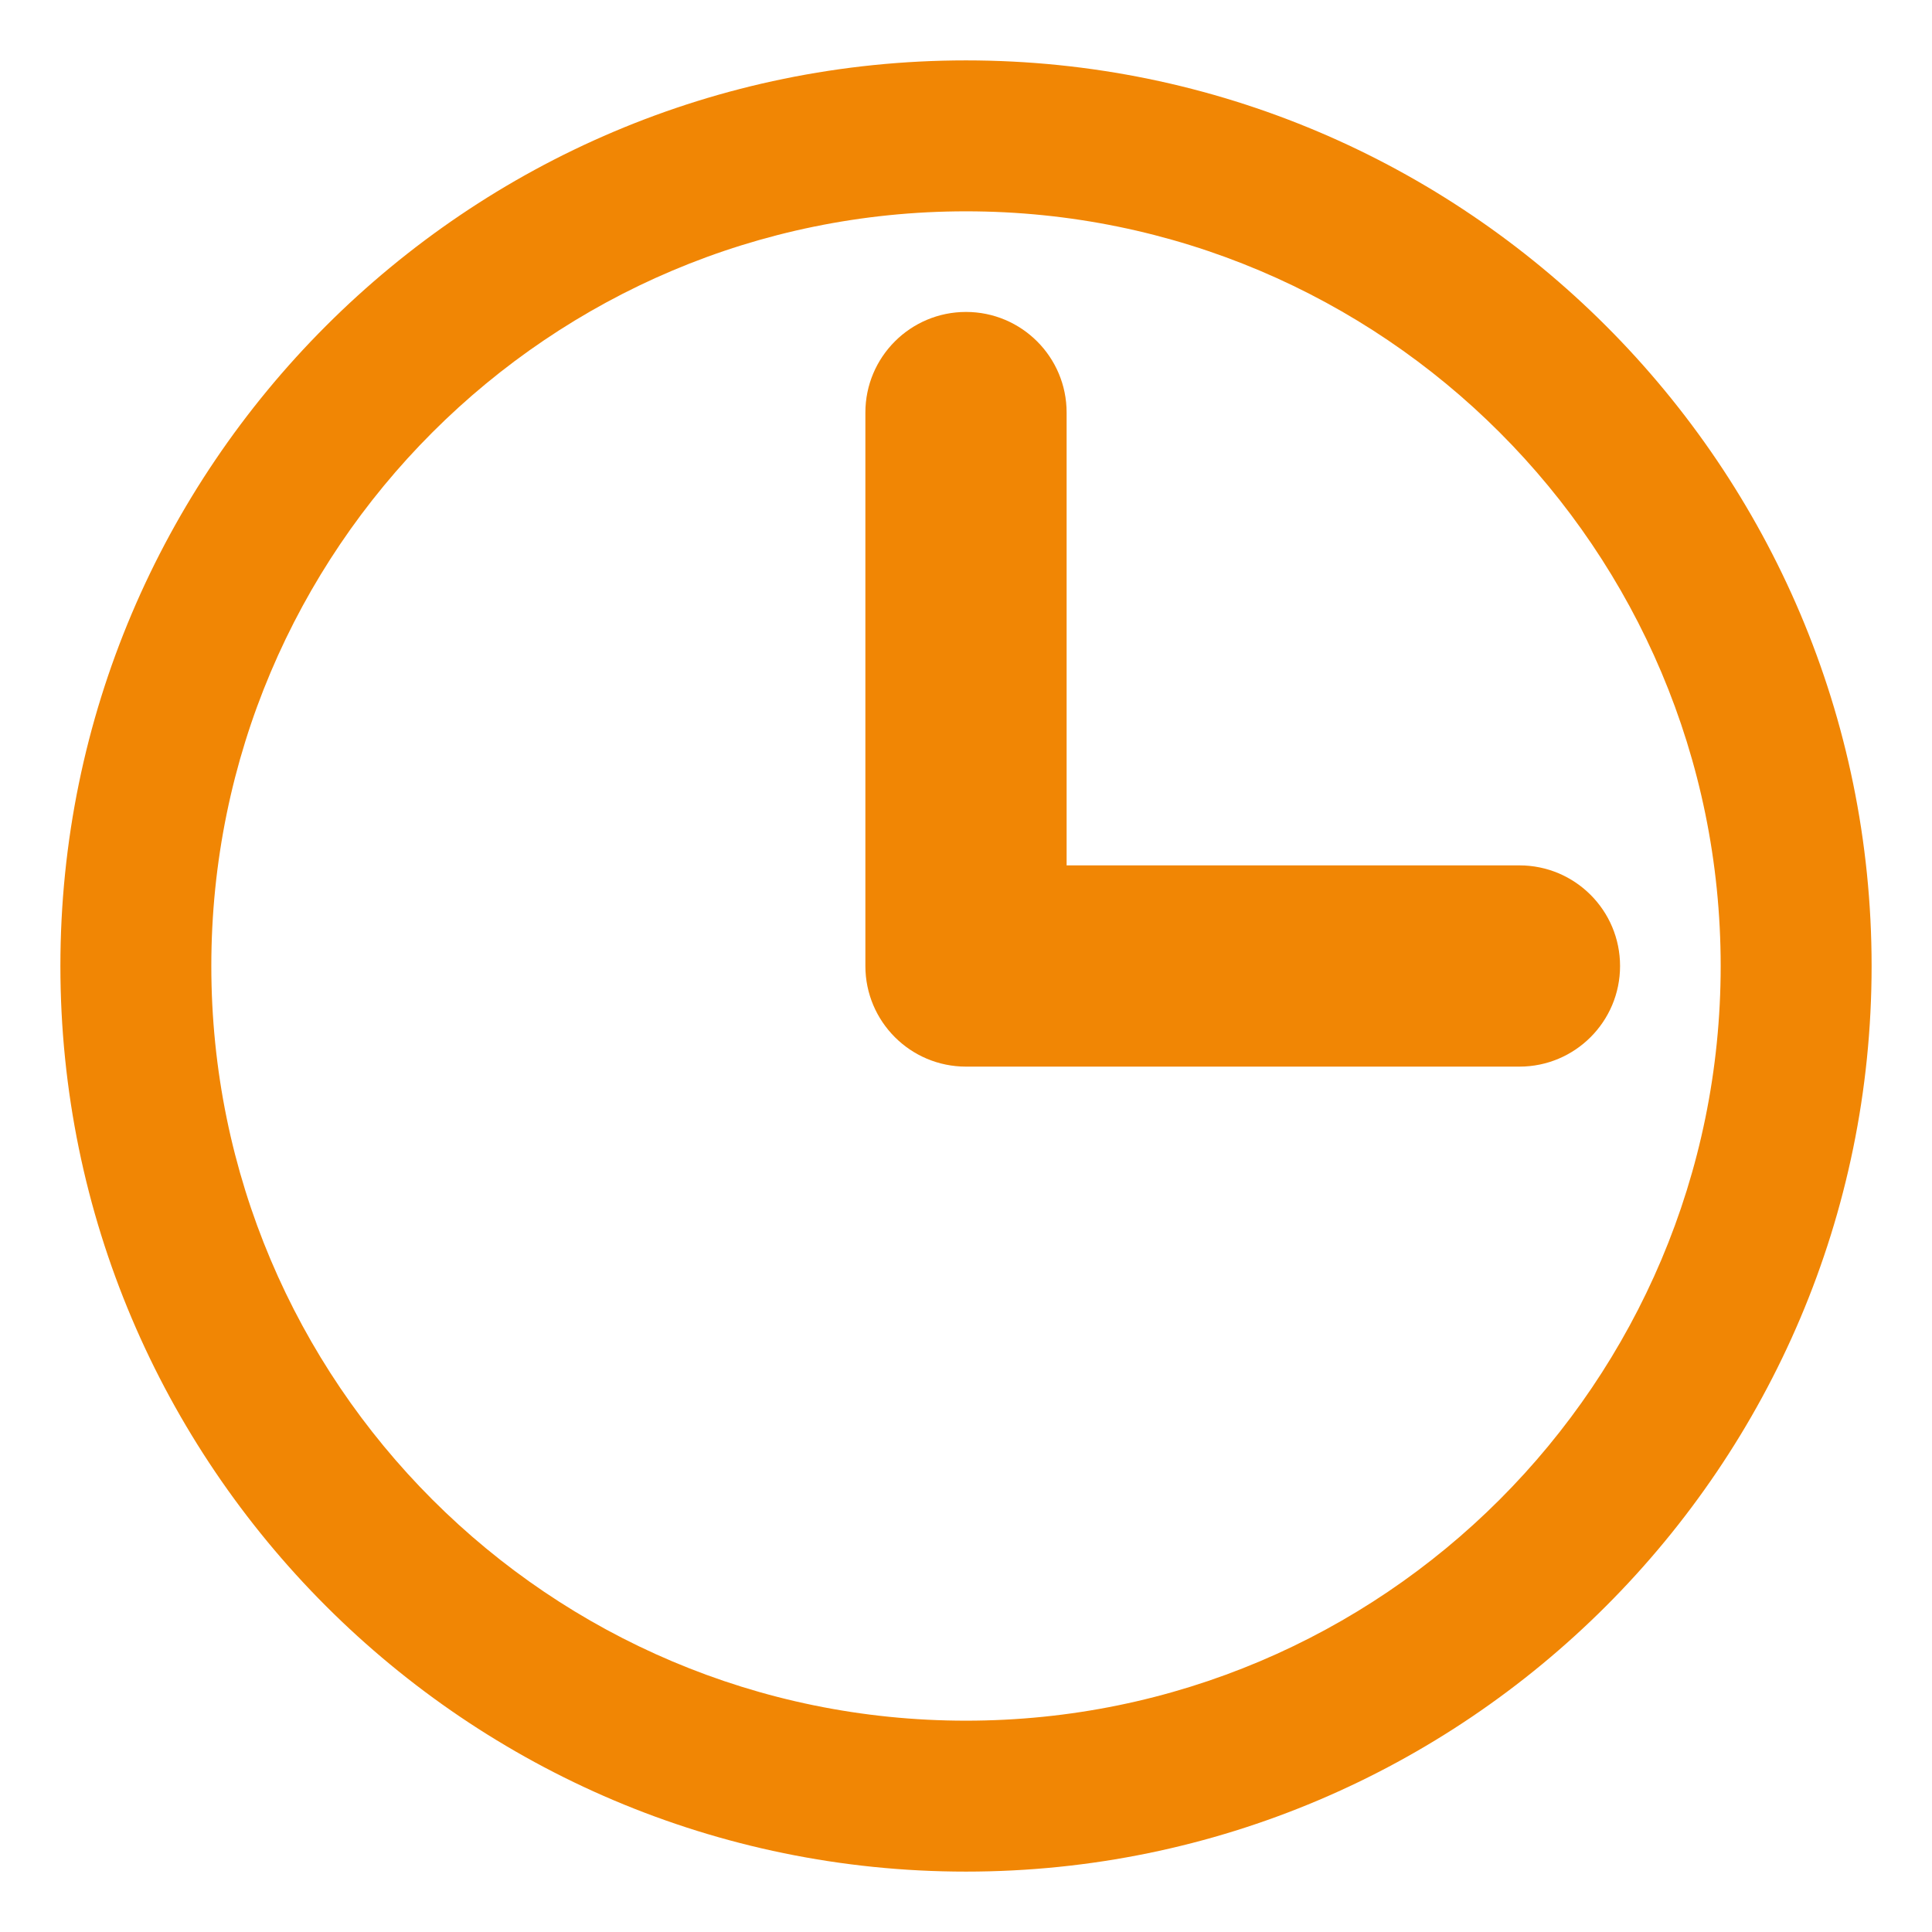 <?xml version="1.0" encoding="UTF-8"?>
<svg xmlns="http://www.w3.org/2000/svg" xmlns:xlink="http://www.w3.org/1999/xlink" version="1.1" id="Ebene_1" x="0px" y="0px" viewBox="0 0 500 500" style="enable-background:new 0 0 500 500;" xml:space="preserve">
<style type="text/css">
	.st0{fill:#F18604;}
</style>
<g>
	<path class="st0" d="M250,15.63C120.77,15.63,15.63,120.77,15.63,250S120.77,484.37,250,484.37S484.37,379.23,484.37,250   S379.23,15.63,250,15.63z M250,445.31c-107.85,0-195.31-87.46-195.31-195.31S142.15,54.69,250,54.69   c107.87,0,195.31,87.46,195.31,195.31S357.87,445.31,250,445.31z"></path>
	<path class="st0" d="M393.23,223.96H276.04V106.77c0-14.38-11.66-26.04-26.04-26.04c-14.38,0-26.04,11.66-26.04,26.04V250   c0,14.38,11.66,26.04,26.04,26.04h143.23c14.38,0,26.04-11.66,26.04-26.04C419.27,235.62,407.61,223.96,393.23,223.96z"></path>
</g>
</svg>
